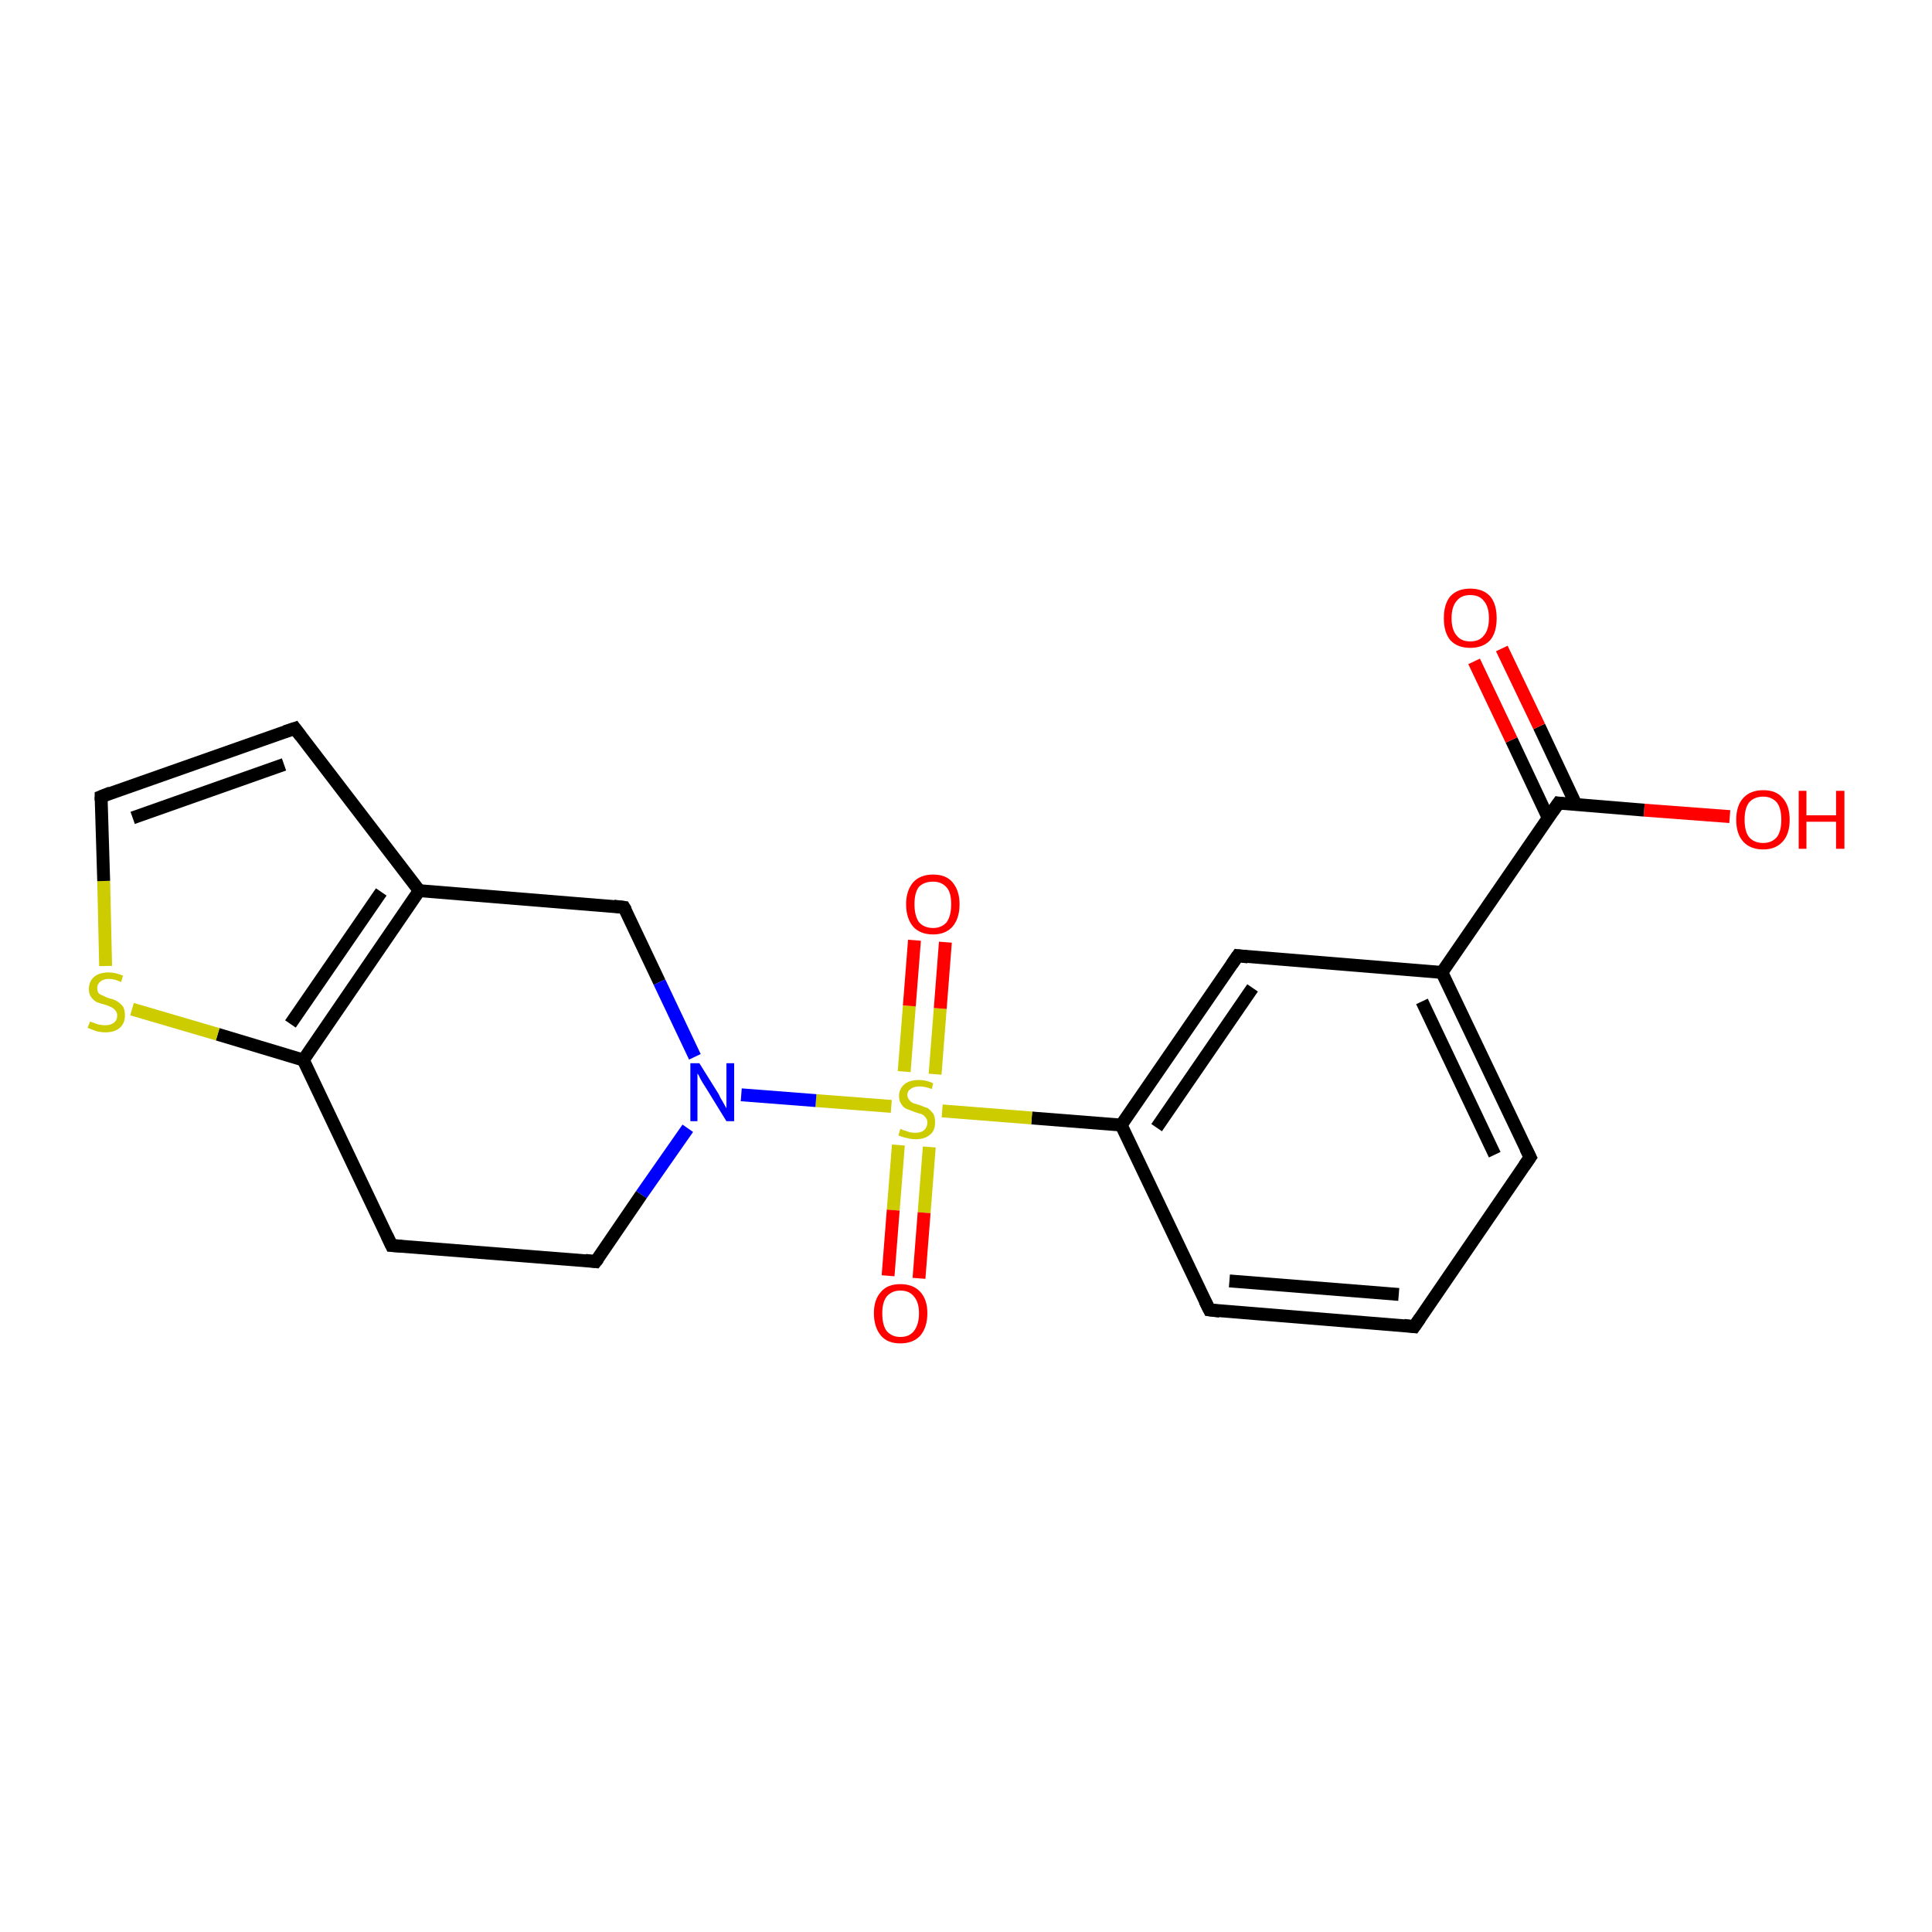 <?xml version='1.0' encoding='iso-8859-1'?>
<svg version='1.1' baseProfile='full'
              xmlns='http://www.w3.org/2000/svg'
                      xmlns:rdkit='http://www.rdkit.org/xml'
                      xmlns:xlink='http://www.w3.org/1999/xlink'
                  xml:space='preserve'
width='300px' height='300px' viewBox='0 0 300 300'>
<!-- END OF HEADER -->
<rect style='opacity:1.0;fill:#FFFFFF;stroke:none' width='300.0' height='300.0' x='0.0' y='0.0'> </rect>
<path class='bond-0 atom-0 atom-1' d='M 268.6,126.8 L 255.3,125.8' style='fill:none;fill-rule:evenodd;stroke:#FF0000;stroke-width:2.0px;stroke-linecap:butt;stroke-linejoin:miter;stroke-opacity:1' />
<path class='bond-0 atom-0 atom-1' d='M 255.3,125.8 L 242.0,124.7' style='fill:none;fill-rule:evenodd;stroke:#000000;stroke-width:2.0px;stroke-linecap:butt;stroke-linejoin:miter;stroke-opacity:1' />
<path class='bond-1 atom-1 atom-2' d='M 244.7,124.9 L 239.0,112.8' style='fill:none;fill-rule:evenodd;stroke:#000000;stroke-width:2.0px;stroke-linecap:butt;stroke-linejoin:miter;stroke-opacity:1' />
<path class='bond-1 atom-1 atom-2' d='M 239.0,112.8 L 233.2,100.7' style='fill:none;fill-rule:evenodd;stroke:#FF0000;stroke-width:2.0px;stroke-linecap:butt;stroke-linejoin:miter;stroke-opacity:1' />
<path class='bond-1 atom-1 atom-2' d='M 240.4,127.0 L 234.7,114.9' style='fill:none;fill-rule:evenodd;stroke:#000000;stroke-width:2.0px;stroke-linecap:butt;stroke-linejoin:miter;stroke-opacity:1' />
<path class='bond-1 atom-1 atom-2' d='M 234.7,114.9 L 228.9,102.7' style='fill:none;fill-rule:evenodd;stroke:#FF0000;stroke-width:2.0px;stroke-linecap:butt;stroke-linejoin:miter;stroke-opacity:1' />
<path class='bond-2 atom-1 atom-3' d='M 242.0,124.7 L 223.9,151.0' style='fill:none;fill-rule:evenodd;stroke:#000000;stroke-width:2.0px;stroke-linecap:butt;stroke-linejoin:miter;stroke-opacity:1' />
<path class='bond-3 atom-3 atom-4' d='M 223.9,151.0 L 237.6,179.7' style='fill:none;fill-rule:evenodd;stroke:#000000;stroke-width:2.0px;stroke-linecap:butt;stroke-linejoin:miter;stroke-opacity:1' />
<path class='bond-3 atom-3 atom-4' d='M 220.8,155.5 L 232.1,179.3' style='fill:none;fill-rule:evenodd;stroke:#000000;stroke-width:2.0px;stroke-linecap:butt;stroke-linejoin:miter;stroke-opacity:1' />
<path class='bond-4 atom-4 atom-5' d='M 237.6,179.7 L 219.6,206.0' style='fill:none;fill-rule:evenodd;stroke:#000000;stroke-width:2.0px;stroke-linecap:butt;stroke-linejoin:miter;stroke-opacity:1' />
<path class='bond-5 atom-5 atom-6' d='M 219.6,206.0 L 187.8,203.4' style='fill:none;fill-rule:evenodd;stroke:#000000;stroke-width:2.0px;stroke-linecap:butt;stroke-linejoin:miter;stroke-opacity:1' />
<path class='bond-5 atom-5 atom-6' d='M 217.2,201.0 L 190.9,198.9' style='fill:none;fill-rule:evenodd;stroke:#000000;stroke-width:2.0px;stroke-linecap:butt;stroke-linejoin:miter;stroke-opacity:1' />
<path class='bond-6 atom-6 atom-7' d='M 187.8,203.4 L 174.1,174.7' style='fill:none;fill-rule:evenodd;stroke:#000000;stroke-width:2.0px;stroke-linecap:butt;stroke-linejoin:miter;stroke-opacity:1' />
<path class='bond-7 atom-7 atom-8' d='M 174.1,174.7 L 192.2,148.4' style='fill:none;fill-rule:evenodd;stroke:#000000;stroke-width:2.0px;stroke-linecap:butt;stroke-linejoin:miter;stroke-opacity:1' />
<path class='bond-7 atom-7 atom-8' d='M 179.6,175.1 L 194.5,153.4' style='fill:none;fill-rule:evenodd;stroke:#000000;stroke-width:2.0px;stroke-linecap:butt;stroke-linejoin:miter;stroke-opacity:1' />
<path class='bond-8 atom-7 atom-9' d='M 174.1,174.7 L 160.2,173.6' style='fill:none;fill-rule:evenodd;stroke:#000000;stroke-width:2.0px;stroke-linecap:butt;stroke-linejoin:miter;stroke-opacity:1' />
<path class='bond-8 atom-7 atom-9' d='M 160.2,173.6 L 146.3,172.5' style='fill:none;fill-rule:evenodd;stroke:#CCCC00;stroke-width:2.0px;stroke-linecap:butt;stroke-linejoin:miter;stroke-opacity:1' />
<path class='bond-9 atom-9 atom-10' d='M 145.2,166.8 L 146.0,156.6' style='fill:none;fill-rule:evenodd;stroke:#CCCC00;stroke-width:2.0px;stroke-linecap:butt;stroke-linejoin:miter;stroke-opacity:1' />
<path class='bond-9 atom-9 atom-10' d='M 146.0,156.6 L 146.8,146.3' style='fill:none;fill-rule:evenodd;stroke:#FF0000;stroke-width:2.0px;stroke-linecap:butt;stroke-linejoin:miter;stroke-opacity:1' />
<path class='bond-9 atom-9 atom-10' d='M 140.4,166.4 L 141.2,156.2' style='fill:none;fill-rule:evenodd;stroke:#CCCC00;stroke-width:2.0px;stroke-linecap:butt;stroke-linejoin:miter;stroke-opacity:1' />
<path class='bond-9 atom-9 atom-10' d='M 141.2,156.2 L 142.0,146.0' style='fill:none;fill-rule:evenodd;stroke:#FF0000;stroke-width:2.0px;stroke-linecap:butt;stroke-linejoin:miter;stroke-opacity:1' />
<path class='bond-10 atom-9 atom-11' d='M 139.5,177.8 L 138.7,187.9' style='fill:none;fill-rule:evenodd;stroke:#CCCC00;stroke-width:2.0px;stroke-linecap:butt;stroke-linejoin:miter;stroke-opacity:1' />
<path class='bond-10 atom-9 atom-11' d='M 138.7,187.9 L 137.9,198.1' style='fill:none;fill-rule:evenodd;stroke:#FF0000;stroke-width:2.0px;stroke-linecap:butt;stroke-linejoin:miter;stroke-opacity:1' />
<path class='bond-10 atom-9 atom-11' d='M 144.3,178.1 L 143.5,188.3' style='fill:none;fill-rule:evenodd;stroke:#CCCC00;stroke-width:2.0px;stroke-linecap:butt;stroke-linejoin:miter;stroke-opacity:1' />
<path class='bond-10 atom-9 atom-11' d='M 143.5,188.3 L 142.7,198.5' style='fill:none;fill-rule:evenodd;stroke:#FF0000;stroke-width:2.0px;stroke-linecap:butt;stroke-linejoin:miter;stroke-opacity:1' />
<path class='bond-11 atom-9 atom-12' d='M 138.4,171.8 L 126.7,170.9' style='fill:none;fill-rule:evenodd;stroke:#CCCC00;stroke-width:2.0px;stroke-linecap:butt;stroke-linejoin:miter;stroke-opacity:1' />
<path class='bond-11 atom-9 atom-12' d='M 126.7,170.9 L 115.1,170.0' style='fill:none;fill-rule:evenodd;stroke:#0000FF;stroke-width:2.0px;stroke-linecap:butt;stroke-linejoin:miter;stroke-opacity:1' />
<path class='bond-12 atom-12 atom-13' d='M 106.8,175.2 L 99.6,185.5' style='fill:none;fill-rule:evenodd;stroke:#0000FF;stroke-width:2.0px;stroke-linecap:butt;stroke-linejoin:miter;stroke-opacity:1' />
<path class='bond-12 atom-12 atom-13' d='M 99.6,185.5 L 92.5,195.9' style='fill:none;fill-rule:evenodd;stroke:#000000;stroke-width:2.0px;stroke-linecap:butt;stroke-linejoin:miter;stroke-opacity:1' />
<path class='bond-13 atom-13 atom-14' d='M 92.5,195.9 L 60.8,193.4' style='fill:none;fill-rule:evenodd;stroke:#000000;stroke-width:2.0px;stroke-linecap:butt;stroke-linejoin:miter;stroke-opacity:1' />
<path class='bond-14 atom-14 atom-15' d='M 60.8,193.4 L 47.1,164.6' style='fill:none;fill-rule:evenodd;stroke:#000000;stroke-width:2.0px;stroke-linecap:butt;stroke-linejoin:miter;stroke-opacity:1' />
<path class='bond-15 atom-15 atom-16' d='M 47.1,164.6 L 33.8,160.6' style='fill:none;fill-rule:evenodd;stroke:#000000;stroke-width:2.0px;stroke-linecap:butt;stroke-linejoin:miter;stroke-opacity:1' />
<path class='bond-15 atom-15 atom-16' d='M 33.8,160.6 L 20.5,156.7' style='fill:none;fill-rule:evenodd;stroke:#CCCC00;stroke-width:2.0px;stroke-linecap:butt;stroke-linejoin:miter;stroke-opacity:1' />
<path class='bond-16 atom-16 atom-17' d='M 16.4,150.0 L 16.1,136.8' style='fill:none;fill-rule:evenodd;stroke:#CCCC00;stroke-width:2.0px;stroke-linecap:butt;stroke-linejoin:miter;stroke-opacity:1' />
<path class='bond-16 atom-16 atom-17' d='M 16.1,136.8 L 15.7,123.7' style='fill:none;fill-rule:evenodd;stroke:#000000;stroke-width:2.0px;stroke-linecap:butt;stroke-linejoin:miter;stroke-opacity:1' />
<path class='bond-17 atom-17 atom-18' d='M 15.7,123.7 L 45.8,113.1' style='fill:none;fill-rule:evenodd;stroke:#000000;stroke-width:2.0px;stroke-linecap:butt;stroke-linejoin:miter;stroke-opacity:1' />
<path class='bond-17 atom-17 atom-18' d='M 20.6,127.0 L 44.1,118.7' style='fill:none;fill-rule:evenodd;stroke:#000000;stroke-width:2.0px;stroke-linecap:butt;stroke-linejoin:miter;stroke-opacity:1' />
<path class='bond-18 atom-18 atom-19' d='M 45.8,113.1 L 65.1,138.3' style='fill:none;fill-rule:evenodd;stroke:#000000;stroke-width:2.0px;stroke-linecap:butt;stroke-linejoin:miter;stroke-opacity:1' />
<path class='bond-19 atom-19 atom-20' d='M 65.1,138.3 L 96.9,140.9' style='fill:none;fill-rule:evenodd;stroke:#000000;stroke-width:2.0px;stroke-linecap:butt;stroke-linejoin:miter;stroke-opacity:1' />
<path class='bond-20 atom-8 atom-3' d='M 192.2,148.4 L 223.9,151.0' style='fill:none;fill-rule:evenodd;stroke:#000000;stroke-width:2.0px;stroke-linecap:butt;stroke-linejoin:miter;stroke-opacity:1' />
<path class='bond-21 atom-20 atom-12' d='M 96.9,140.9 L 102.4,152.5' style='fill:none;fill-rule:evenodd;stroke:#000000;stroke-width:2.0px;stroke-linecap:butt;stroke-linejoin:miter;stroke-opacity:1' />
<path class='bond-21 atom-20 atom-12' d='M 102.4,152.5 L 107.9,164.1' style='fill:none;fill-rule:evenodd;stroke:#0000FF;stroke-width:2.0px;stroke-linecap:butt;stroke-linejoin:miter;stroke-opacity:1' />
<path class='bond-22 atom-19 atom-15' d='M 65.1,138.3 L 47.1,164.6' style='fill:none;fill-rule:evenodd;stroke:#000000;stroke-width:2.0px;stroke-linecap:butt;stroke-linejoin:miter;stroke-opacity:1' />
<path class='bond-22 atom-19 atom-15' d='M 59.2,138.5 L 45.1,159.0' style='fill:none;fill-rule:evenodd;stroke:#000000;stroke-width:2.0px;stroke-linecap:butt;stroke-linejoin:miter;stroke-opacity:1' />
<path d='M 242.7,124.8 L 242.0,124.7 L 241.1,126.0' style='fill:none;stroke:#000000;stroke-width:2.0px;stroke-linecap:butt;stroke-linejoin:miter;stroke-opacity:1;' />
<path d='M 236.9,178.3 L 237.6,179.7 L 236.7,181.0' style='fill:none;stroke:#000000;stroke-width:2.0px;stroke-linecap:butt;stroke-linejoin:miter;stroke-opacity:1;' />
<path d='M 220.5,204.7 L 219.6,206.0 L 218.0,205.8' style='fill:none;stroke:#000000;stroke-width:2.0px;stroke-linecap:butt;stroke-linejoin:miter;stroke-opacity:1;' />
<path d='M 189.4,203.6 L 187.8,203.4 L 187.1,202.0' style='fill:none;stroke:#000000;stroke-width:2.0px;stroke-linecap:butt;stroke-linejoin:miter;stroke-opacity:1;' />
<path d='M 191.3,149.7 L 192.2,148.4 L 193.8,148.6' style='fill:none;stroke:#000000;stroke-width:2.0px;stroke-linecap:butt;stroke-linejoin:miter;stroke-opacity:1;' />
<path d='M 92.9,195.4 L 92.5,195.9 L 90.9,195.7' style='fill:none;stroke:#000000;stroke-width:2.0px;stroke-linecap:butt;stroke-linejoin:miter;stroke-opacity:1;' />
<path d='M 62.4,193.5 L 60.8,193.4 L 60.1,191.9' style='fill:none;stroke:#000000;stroke-width:2.0px;stroke-linecap:butt;stroke-linejoin:miter;stroke-opacity:1;' />
<path d='M 15.7,124.3 L 15.7,123.7 L 17.2,123.1' style='fill:none;stroke:#000000;stroke-width:2.0px;stroke-linecap:butt;stroke-linejoin:miter;stroke-opacity:1;' />
<path d='M 44.3,113.6 L 45.8,113.1 L 46.7,114.3' style='fill:none;stroke:#000000;stroke-width:2.0px;stroke-linecap:butt;stroke-linejoin:miter;stroke-opacity:1;' />
<path d='M 95.3,140.7 L 96.9,140.9 L 97.2,141.4' style='fill:none;stroke:#000000;stroke-width:2.0px;stroke-linecap:butt;stroke-linejoin:miter;stroke-opacity:1;' />
<path class='atom-0' d='M 269.6 127.3
Q 269.6 125.1, 270.7 123.9
Q 271.8 122.7, 273.8 122.7
Q 275.8 122.7, 276.8 123.9
Q 277.9 125.1, 277.9 127.3
Q 277.9 129.5, 276.8 130.7
Q 275.7 131.9, 273.8 131.9
Q 271.8 131.9, 270.7 130.7
Q 269.6 129.5, 269.6 127.3
M 273.8 130.9
Q 275.1 130.9, 275.9 130.0
Q 276.6 129.1, 276.6 127.3
Q 276.6 125.5, 275.9 124.6
Q 275.1 123.7, 273.8 123.7
Q 272.4 123.7, 271.6 124.6
Q 270.9 125.5, 270.9 127.3
Q 270.9 129.1, 271.6 130.0
Q 272.4 130.9, 273.8 130.9
' fill='#FF0000'/>
<path class='atom-0' d='M 279.3 122.8
L 280.5 122.8
L 280.5 126.6
L 285.1 126.6
L 285.1 122.8
L 286.4 122.8
L 286.4 131.8
L 285.1 131.8
L 285.1 127.6
L 280.5 127.6
L 280.5 131.8
L 279.3 131.8
L 279.3 122.8
' fill='#FF0000'/>
<path class='atom-2' d='M 224.2 96.0
Q 224.2 93.8, 225.2 92.6
Q 226.3 91.4, 228.3 91.4
Q 230.3 91.4, 231.4 92.6
Q 232.4 93.8, 232.4 96.0
Q 232.4 98.2, 231.4 99.4
Q 230.3 100.6, 228.3 100.6
Q 226.3 100.6, 225.2 99.4
Q 224.2 98.2, 224.2 96.0
M 228.3 99.6
Q 229.7 99.6, 230.4 98.7
Q 231.2 97.8, 231.2 96.0
Q 231.2 94.2, 230.4 93.3
Q 229.7 92.4, 228.3 92.4
Q 226.9 92.4, 226.2 93.3
Q 225.4 94.2, 225.4 96.0
Q 225.4 97.8, 226.2 98.7
Q 226.9 99.6, 228.3 99.6
' fill='#FF0000'/>
<path class='atom-9' d='M 139.8 175.3
Q 139.9 175.3, 140.3 175.5
Q 140.7 175.6, 141.2 175.8
Q 141.7 175.9, 142.1 175.9
Q 143.0 175.9, 143.5 175.5
Q 144.0 175.0, 144.0 174.3
Q 144.0 173.8, 143.7 173.5
Q 143.5 173.2, 143.1 173.0
Q 142.7 172.9, 142.1 172.7
Q 141.3 172.4, 140.8 172.2
Q 140.3 172.0, 140.0 171.5
Q 139.6 171.0, 139.6 170.2
Q 139.6 169.1, 140.4 168.4
Q 141.2 167.7, 142.7 167.7
Q 143.8 167.7, 144.9 168.2
L 144.7 169.1
Q 143.6 168.7, 142.8 168.7
Q 141.9 168.7, 141.4 169.1
Q 140.9 169.4, 140.9 170.0
Q 140.9 170.5, 141.2 170.8
Q 141.4 171.1, 141.8 171.3
Q 142.1 171.4, 142.8 171.6
Q 143.6 171.9, 144.1 172.1
Q 144.5 172.4, 144.9 172.9
Q 145.2 173.4, 145.2 174.3
Q 145.2 175.6, 144.4 176.2
Q 143.6 176.9, 142.2 176.9
Q 141.4 176.9, 140.8 176.7
Q 140.2 176.6, 139.5 176.3
L 139.8 175.3
' fill='#CCCC00'/>
<path class='atom-10' d='M 140.7 140.4
Q 140.7 138.3, 141.8 137.0
Q 142.9 135.8, 144.9 135.8
Q 146.9 135.8, 147.9 137.0
Q 149.0 138.3, 149.0 140.4
Q 149.0 142.6, 147.9 143.9
Q 146.8 145.1, 144.9 145.1
Q 142.9 145.1, 141.8 143.9
Q 140.7 142.6, 140.7 140.4
M 144.9 144.1
Q 146.2 144.1, 147.0 143.2
Q 147.7 142.2, 147.7 140.4
Q 147.7 138.6, 147.0 137.8
Q 146.2 136.9, 144.9 136.9
Q 143.5 136.9, 142.7 137.7
Q 142.0 138.6, 142.0 140.4
Q 142.0 142.2, 142.7 143.2
Q 143.5 144.1, 144.9 144.1
' fill='#FF0000'/>
<path class='atom-11' d='M 135.7 203.9
Q 135.7 201.8, 136.8 200.6
Q 137.8 199.4, 139.8 199.4
Q 141.8 199.4, 142.9 200.6
Q 144.0 201.8, 144.0 203.9
Q 144.0 206.1, 142.9 207.4
Q 141.8 208.6, 139.8 208.6
Q 137.8 208.6, 136.8 207.4
Q 135.7 206.1, 135.7 203.9
M 139.8 207.6
Q 141.2 207.6, 141.9 206.7
Q 142.7 205.7, 142.7 203.9
Q 142.7 202.2, 141.9 201.3
Q 141.2 200.4, 139.8 200.4
Q 138.5 200.4, 137.7 201.3
Q 137.0 202.2, 137.0 203.9
Q 137.0 205.8, 137.7 206.7
Q 138.5 207.6, 139.8 207.6
' fill='#FF0000'/>
<path class='atom-12' d='M 108.6 165.1
L 111.6 169.9
Q 111.8 170.4, 112.3 171.2
Q 112.8 172.1, 112.8 172.1
L 112.8 165.1
L 114.0 165.1
L 114.0 174.1
L 112.8 174.1
L 109.6 168.9
Q 109.2 168.3, 108.8 167.6
Q 108.5 166.9, 108.3 166.7
L 108.3 174.1
L 107.2 174.1
L 107.2 165.1
L 108.6 165.1
' fill='#0000FF'/>
<path class='atom-16' d='M 14.0 158.6
Q 14.1 158.7, 14.5 158.8
Q 14.9 159.0, 15.4 159.1
Q 15.9 159.2, 16.3 159.2
Q 17.2 159.2, 17.7 158.8
Q 18.2 158.4, 18.2 157.7
Q 18.2 157.2, 17.9 156.9
Q 17.7 156.6, 17.3 156.4
Q 16.9 156.2, 16.3 156.0
Q 15.5 155.8, 15.0 155.6
Q 14.5 155.3, 14.2 154.9
Q 13.8 154.4, 13.8 153.6
Q 13.8 152.4, 14.6 151.7
Q 15.4 151.0, 16.9 151.0
Q 17.9 151.0, 19.1 151.5
L 18.8 152.5
Q 17.8 152.0, 16.9 152.0
Q 16.1 152.0, 15.6 152.4
Q 15.1 152.8, 15.1 153.4
Q 15.1 153.9, 15.3 154.2
Q 15.6 154.5, 16.0 154.6
Q 16.3 154.8, 16.9 155.0
Q 17.8 155.2, 18.2 155.5
Q 18.7 155.8, 19.1 156.3
Q 19.4 156.8, 19.4 157.7
Q 19.4 158.9, 18.6 159.6
Q 17.8 160.3, 16.4 160.3
Q 15.6 160.3, 14.9 160.1
Q 14.4 159.9, 13.6 159.6
L 14.0 158.6
' fill='#CCCC00'/>
</svg>
